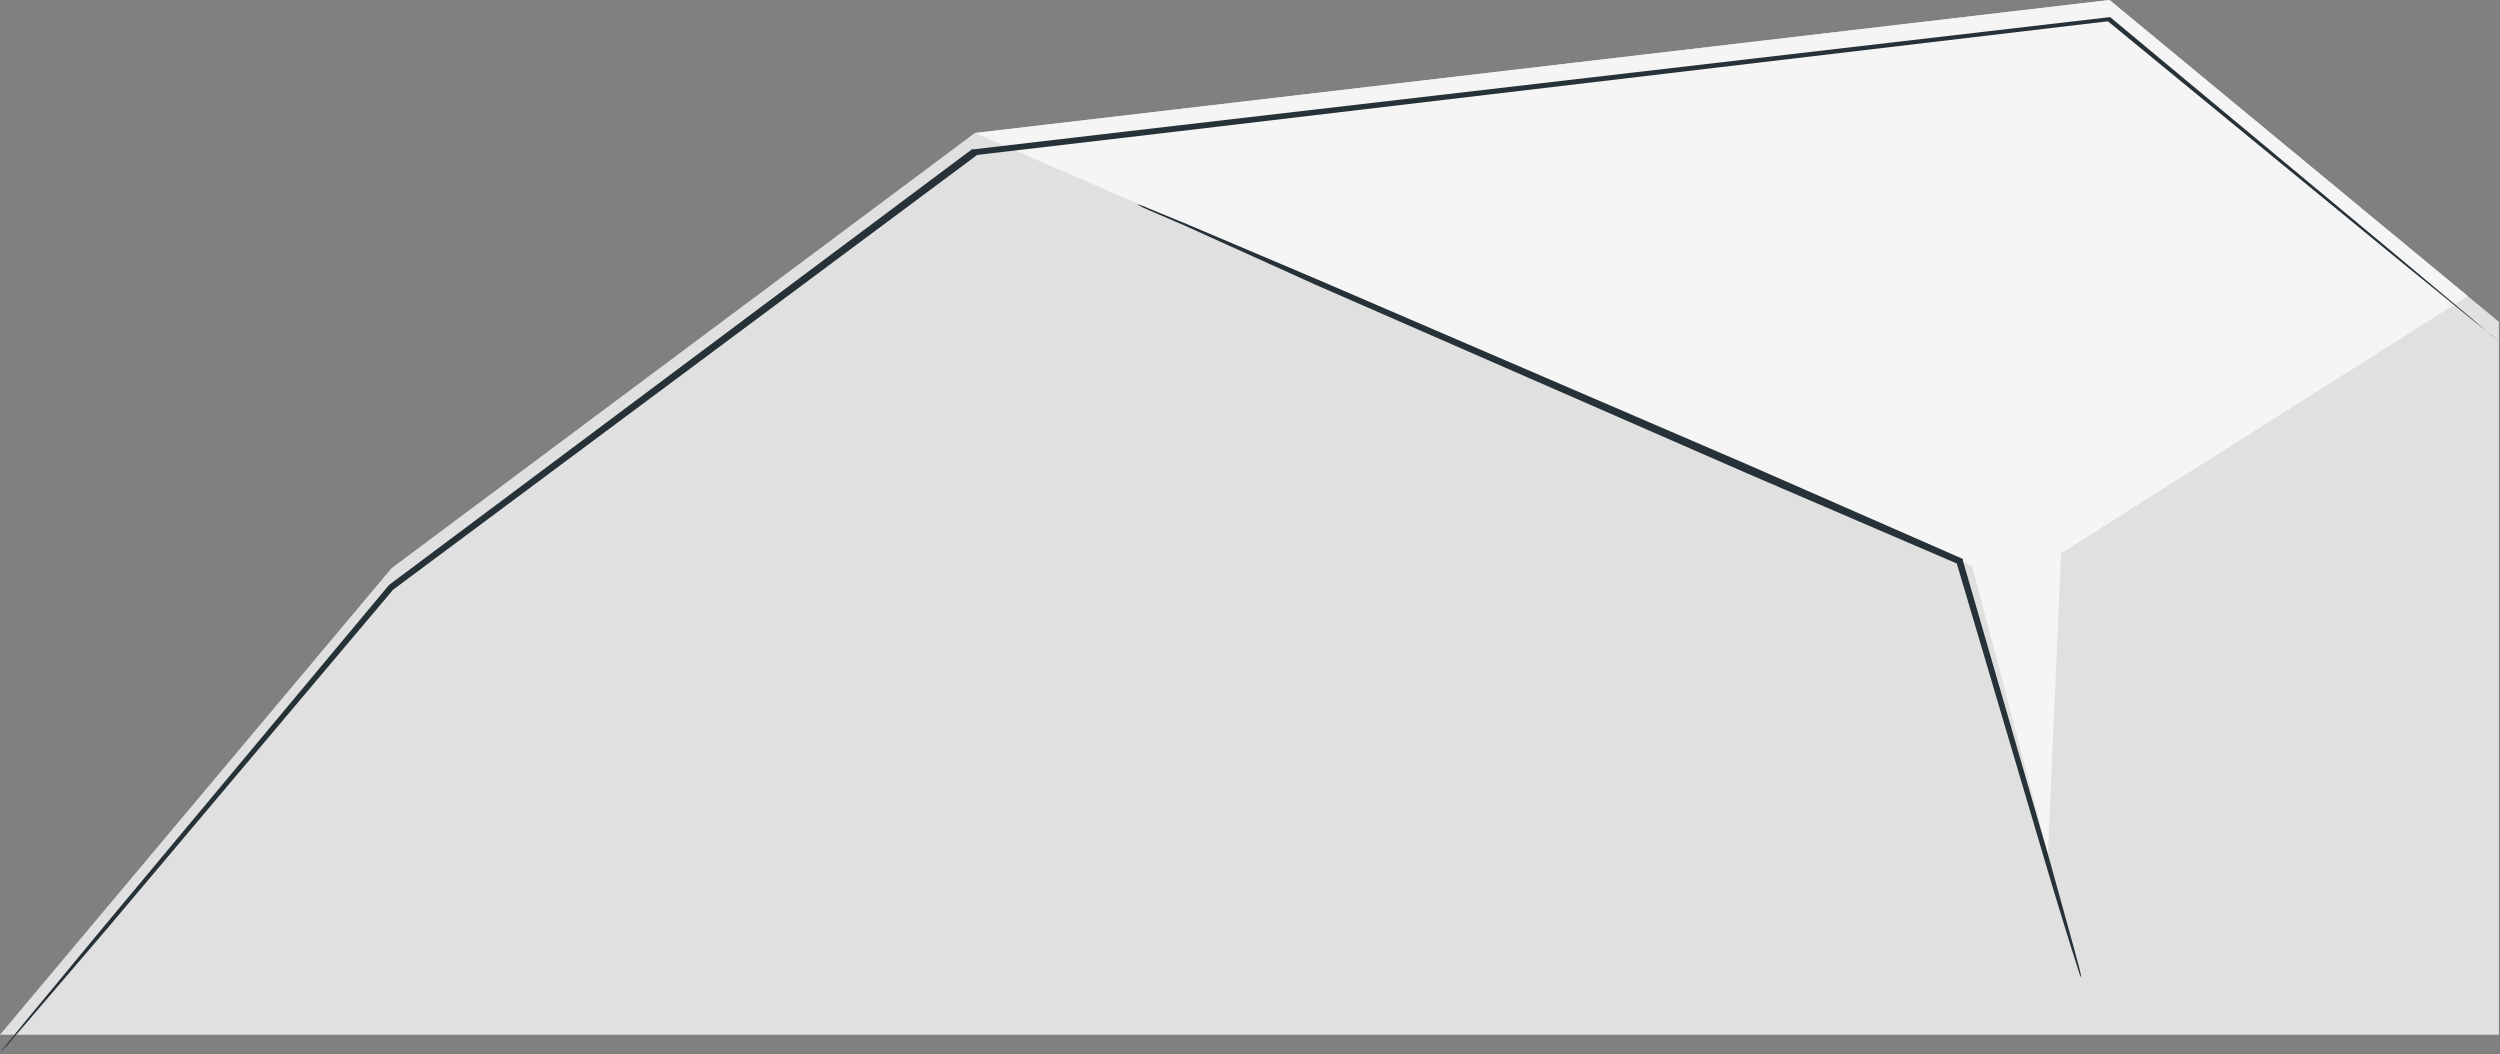 <?xml version="1.0" encoding="UTF-8"?> <svg xmlns="http://www.w3.org/2000/svg" width="1162" height="490" viewBox="0 0 1162 490" fill="none"><rect x="0" y="0" width="1162" height="490" fill="#808080" stroke="none"/> <path d="M0 480.938L181.996 264.081L453.121 61.815L980.493 0L1161.48 149.579V480.938H0Z" fill="#E0E0E0"></path> <path d="M453.121 61.815L935.64 271.269L1147.03 137.647L980.492 0L453.121 61.815Z" fill="#F5F5F5"></path> <path d="M910.914 242.589C913.645 250.784 951.885 396.697 951.885 396.697L958.641 242.589H910.914Z" fill="#F5F5F5"></path> <path d="M967.411 454.631C966.814 453.491 966.355 452.285 966.045 451.037C965.183 448.305 964.033 444.783 962.667 440.399C959.72 430.767 955.479 417.326 950.52 400.434C940.241 365.861 925.937 317.487 909.261 261.062L910.196 262.212L811.722 219.876L611.254 132.256L550.66 104.87L533.984 97.683C532.051 96.883 530.178 95.946 528.378 94.879C530.409 95.402 532.383 96.125 534.272 97.036L550.948 103.864L611.972 129.74L813.232 216.354L911.633 259.481L912.352 259.84V260.559L952.604 399.572C957.276 416.535 961.086 430.12 963.745 439.824C964.967 444.28 965.901 447.802 966.62 450.533C966.985 451.878 967.249 453.247 967.411 454.631Z" fill="#263238"></path> <path d="M1161.48 158.298L1158.18 155.854L1148.62 148.235L1112.32 118.693L979.63 9.797H980.636L525.071 63.706L453.193 72.116H454.056L182.715 274.094L50.099 431.292L13.154 474.419L3.45 485.703C1.222 488.219 0 489.441 0 489.441L3.091 485.416L12.507 473.844L48.806 429.998L180.846 271.865L451.755 69.384H452.187H452.69L524.568 60.974L980.277 8H980.852L981.283 8.359L1113.25 118.19L1149.19 148.306L1158.46 156.213C1160.48 157.291 1161.48 158.298 1161.48 158.298Z" fill="#263238"></path> </svg> 